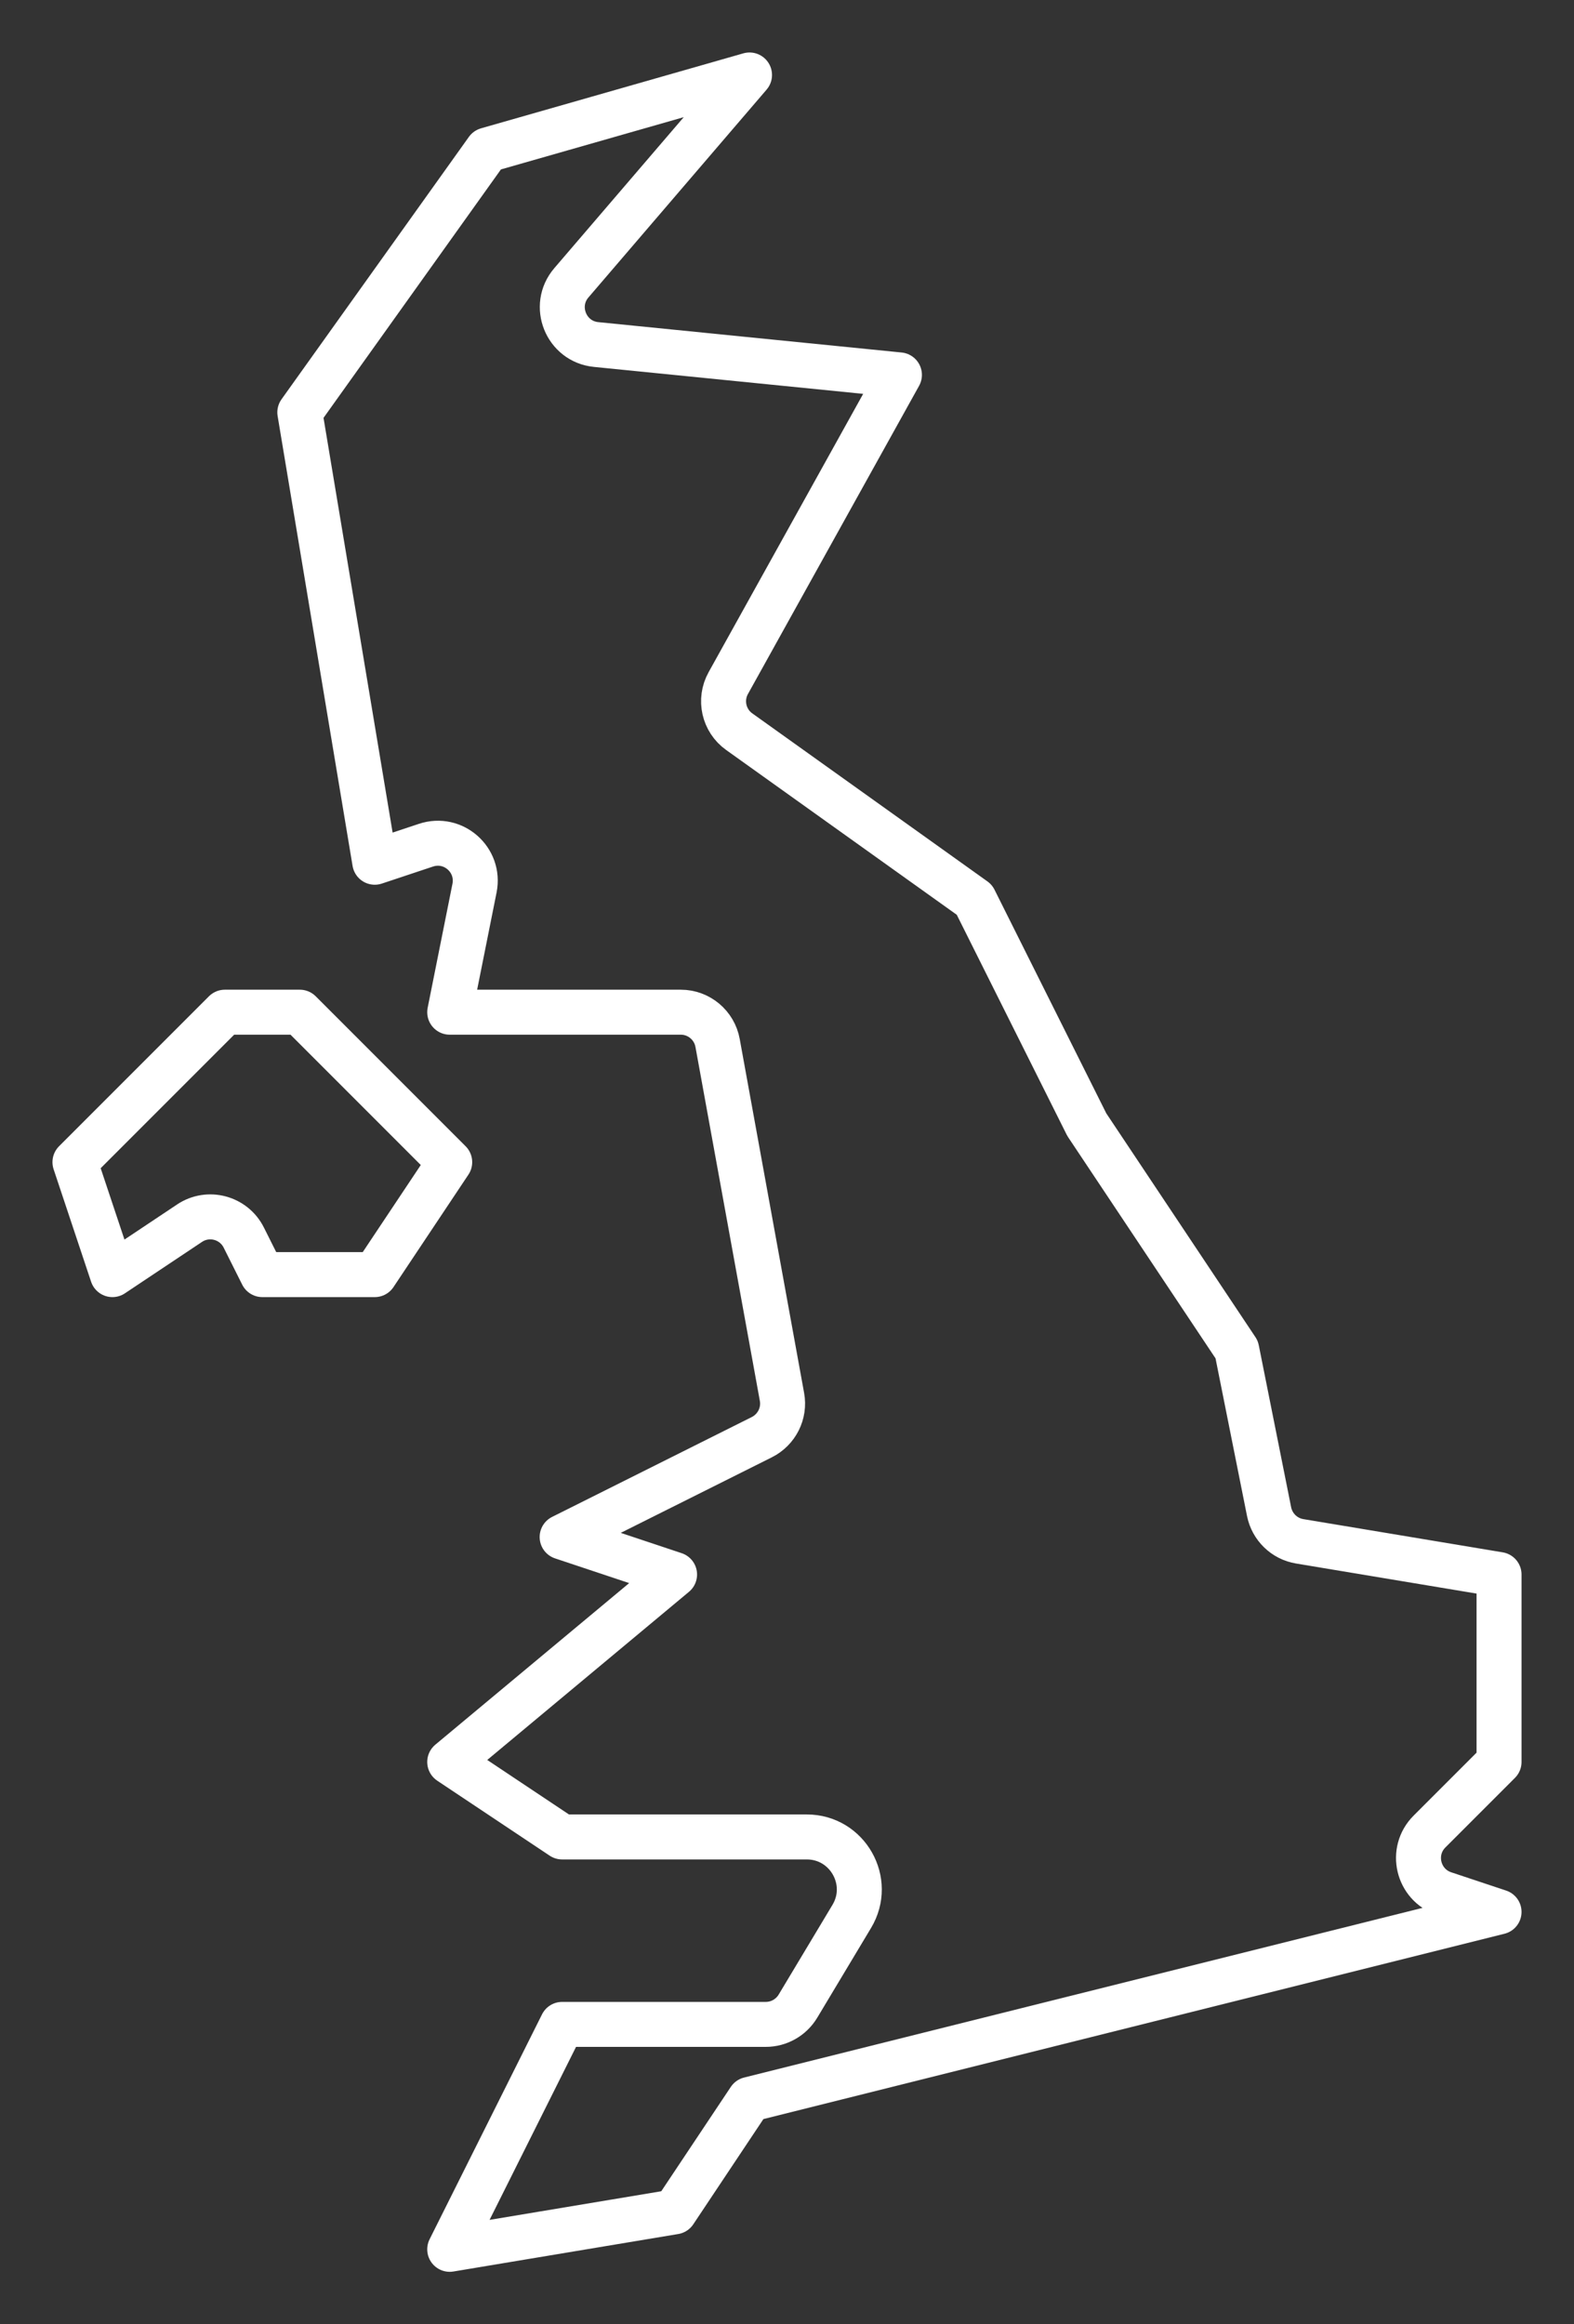 <svg xmlns="http://www.w3.org/2000/svg" fill="none" viewBox="0 0 21 31" height="31" width="21">
<rect x="0" y="0" width="21" height="31" fill="#333333" stroke="none"/>
<path stroke-linejoin="round" stroke-width="0.6" stroke="white" d="M4 5.5L6.5 2L10 1L7.623 3.772C7.36 4.079 7.551 4.555 7.953 4.595L12 5L9.717 9.11C9.593 9.332 9.656 9.612 9.863 9.759L13 12L14.5 15L16.5 18L16.932 20.162C16.973 20.365 17.135 20.523 17.34 20.557L20 21V23.5L19.072 24.428C18.809 24.691 18.915 25.138 19.267 25.256L20 25.5L10 28L9 29.5L6 30L7.5 27H10.217C10.392 27 10.555 26.908 10.646 26.757L11.364 25.56C11.644 25.094 11.308 24.5 10.764 24.5H7.5L6 23.5L9 21L7.5 20.5L10.164 19.168C10.363 19.068 10.473 18.85 10.433 18.631L9.574 13.911C9.531 13.673 9.324 13.5 9.083 13.5H6L6.331 11.845C6.406 11.468 6.047 11.151 5.682 11.273L5 11.5L4 5.5Z"></path>
<path stroke-linejoin="round" stroke-width="0.6" stroke="white" d="M3 13.5L1 15.5L1.5 17L2.529 16.314C2.779 16.147 3.119 16.238 3.253 16.507L3.5 17H5L6 15.5L4 13.5H3Z"></path>
</svg>
